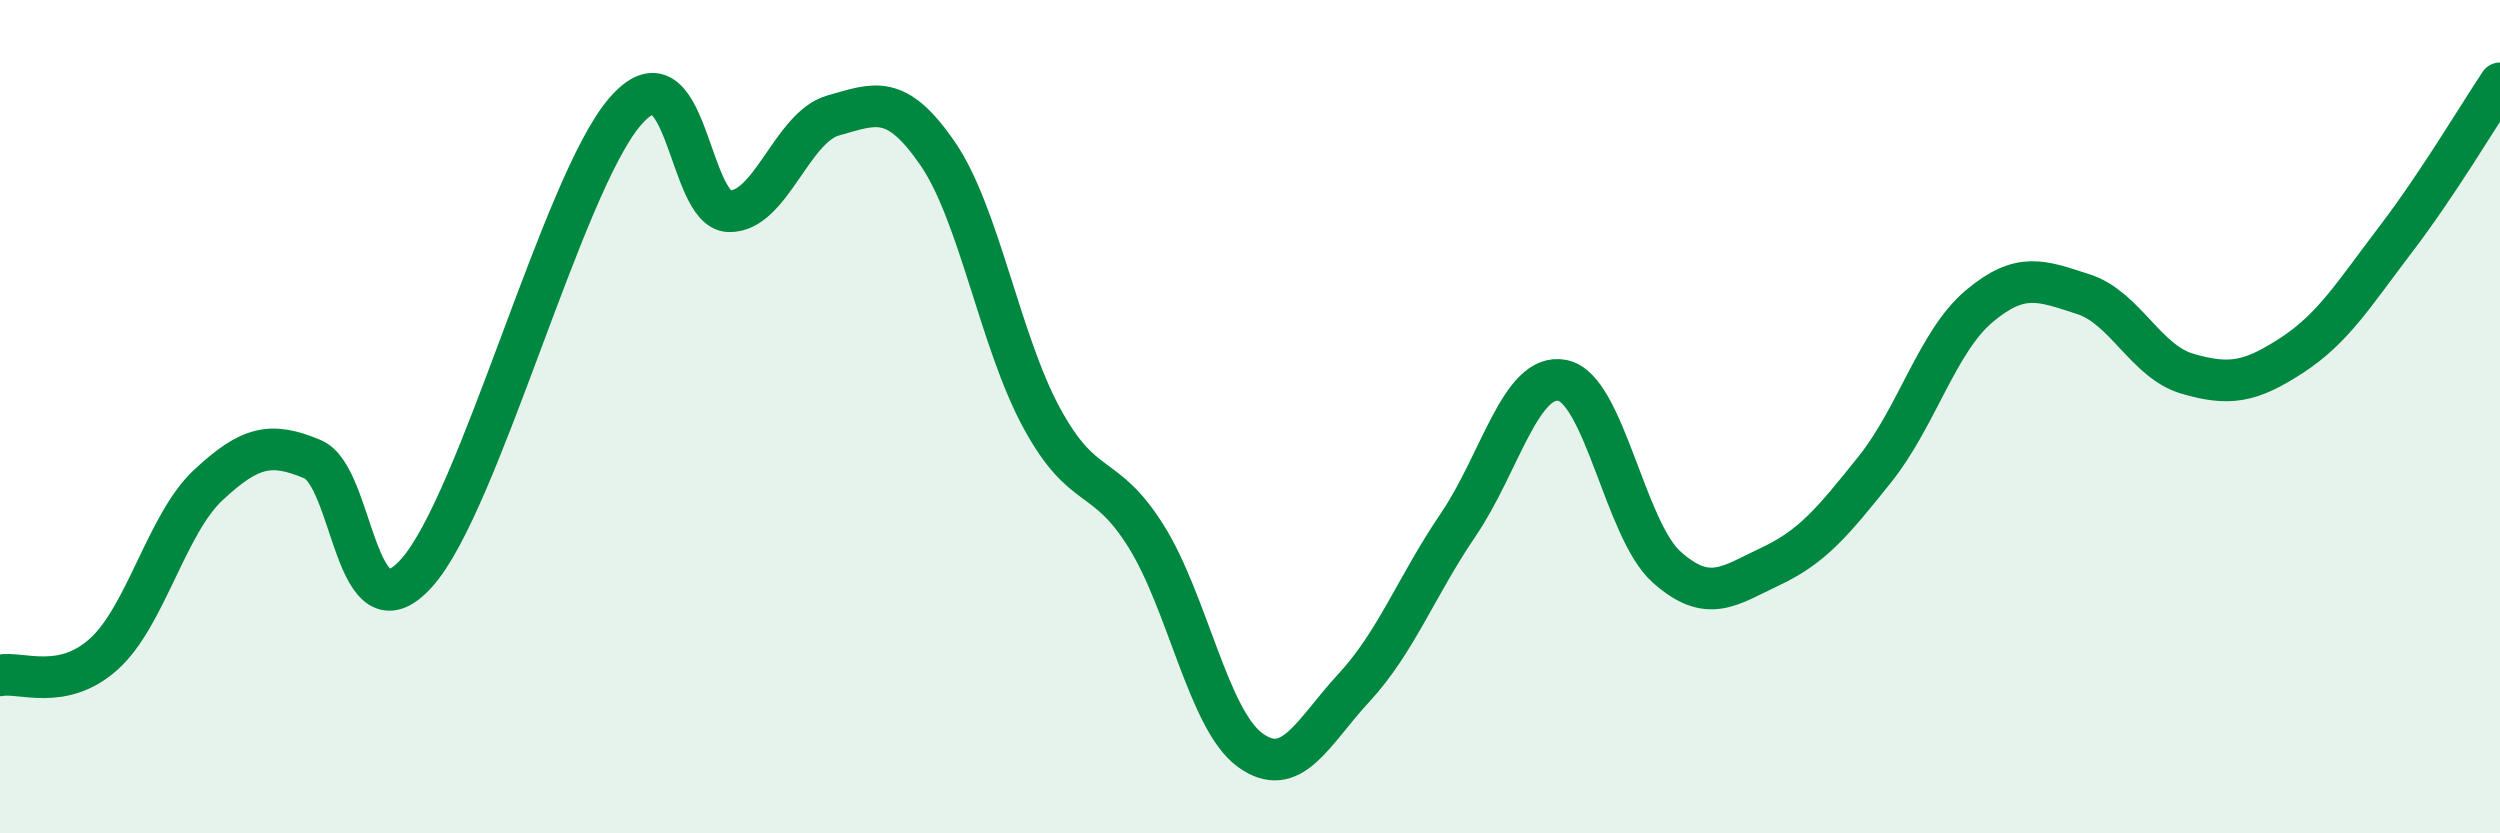 
    <svg width="60" height="20" viewBox="0 0 60 20" xmlns="http://www.w3.org/2000/svg">
      <path
        d="M 0,16.21 C 0.5,16.11 1.5,16.6 2.5,15.69 C 3.5,14.78 4,12.57 5,11.64 C 6,10.71 6.5,10.6 7.5,11.02 C 8.5,11.44 8.5,15.42 10,13.75 C 11.5,12.08 13.5,4.42 15,2.68 C 16.5,0.94 16.5,5.05 17.5,5.07 C 18.5,5.09 19,3.05 20,2.77 C 21,2.49 21.5,2.23 22.5,3.68 C 23.5,5.13 24,8.19 25,10.03 C 26,11.87 26.5,11.27 27.5,12.86 C 28.5,14.45 29,17.27 30,18 C 31,18.73 31.5,17.58 32.5,16.5 C 33.5,15.42 34,14.06 35,12.59 C 36,11.12 36.5,8.93 37.5,9.13 C 38.5,9.33 39,12.72 40,13.61 C 41,14.5 41.5,14.06 42.5,13.59 C 43.5,13.12 44,12.51 45,11.26 C 46,10.01 46.5,8.19 47.5,7.35 C 48.5,6.51 49,6.74 50,7.06 C 51,7.38 51.5,8.68 52.5,8.97 C 53.5,9.26 54,9.18 55,8.53 C 56,7.88 56.5,7.05 57.5,5.74 C 58.5,4.43 59.5,2.75 60,2L60 20L0 20Z"
        fill="#008740"
        opacity="0.1"
        stroke-linecap="round"
        stroke-linejoin="round"
      />
      <path
        d="M 0,16.21 C 0.5,16.11 1.5,16.6 2.5,15.69 C 3.5,14.78 4,12.57 5,11.64 C 6,10.71 6.5,10.6 7.5,11.02 C 8.5,11.44 8.5,15.42 10,13.75 C 11.5,12.08 13.5,4.42 15,2.68 C 16.5,0.94 16.5,5.05 17.5,5.07 C 18.5,5.09 19,3.05 20,2.77 C 21,2.49 21.5,2.23 22.5,3.68 C 23.5,5.13 24,8.19 25,10.03 C 26,11.87 26.5,11.27 27.5,12.86 C 28.5,14.45 29,17.27 30,18 C 31,18.73 31.5,17.58 32.5,16.5 C 33.5,15.42 34,14.06 35,12.59 C 36,11.12 36.5,8.93 37.5,9.13 C 38.5,9.33 39,12.72 40,13.61 C 41,14.5 41.5,14.06 42.5,13.59 C 43.5,13.12 44,12.51 45,11.26 C 46,10.01 46.5,8.19 47.5,7.35 C 48.5,6.51 49,6.74 50,7.06 C 51,7.38 51.5,8.68 52.5,8.97 C 53.5,9.26 54,9.18 55,8.53 C 56,7.88 56.5,7.05 57.5,5.74 C 58.5,4.43 59.5,2.75 60,2"
        stroke="#008740"
        stroke-width="1"
        fill="none"
        stroke-linecap="round"
        stroke-linejoin="round"
      />
    </svg>
  